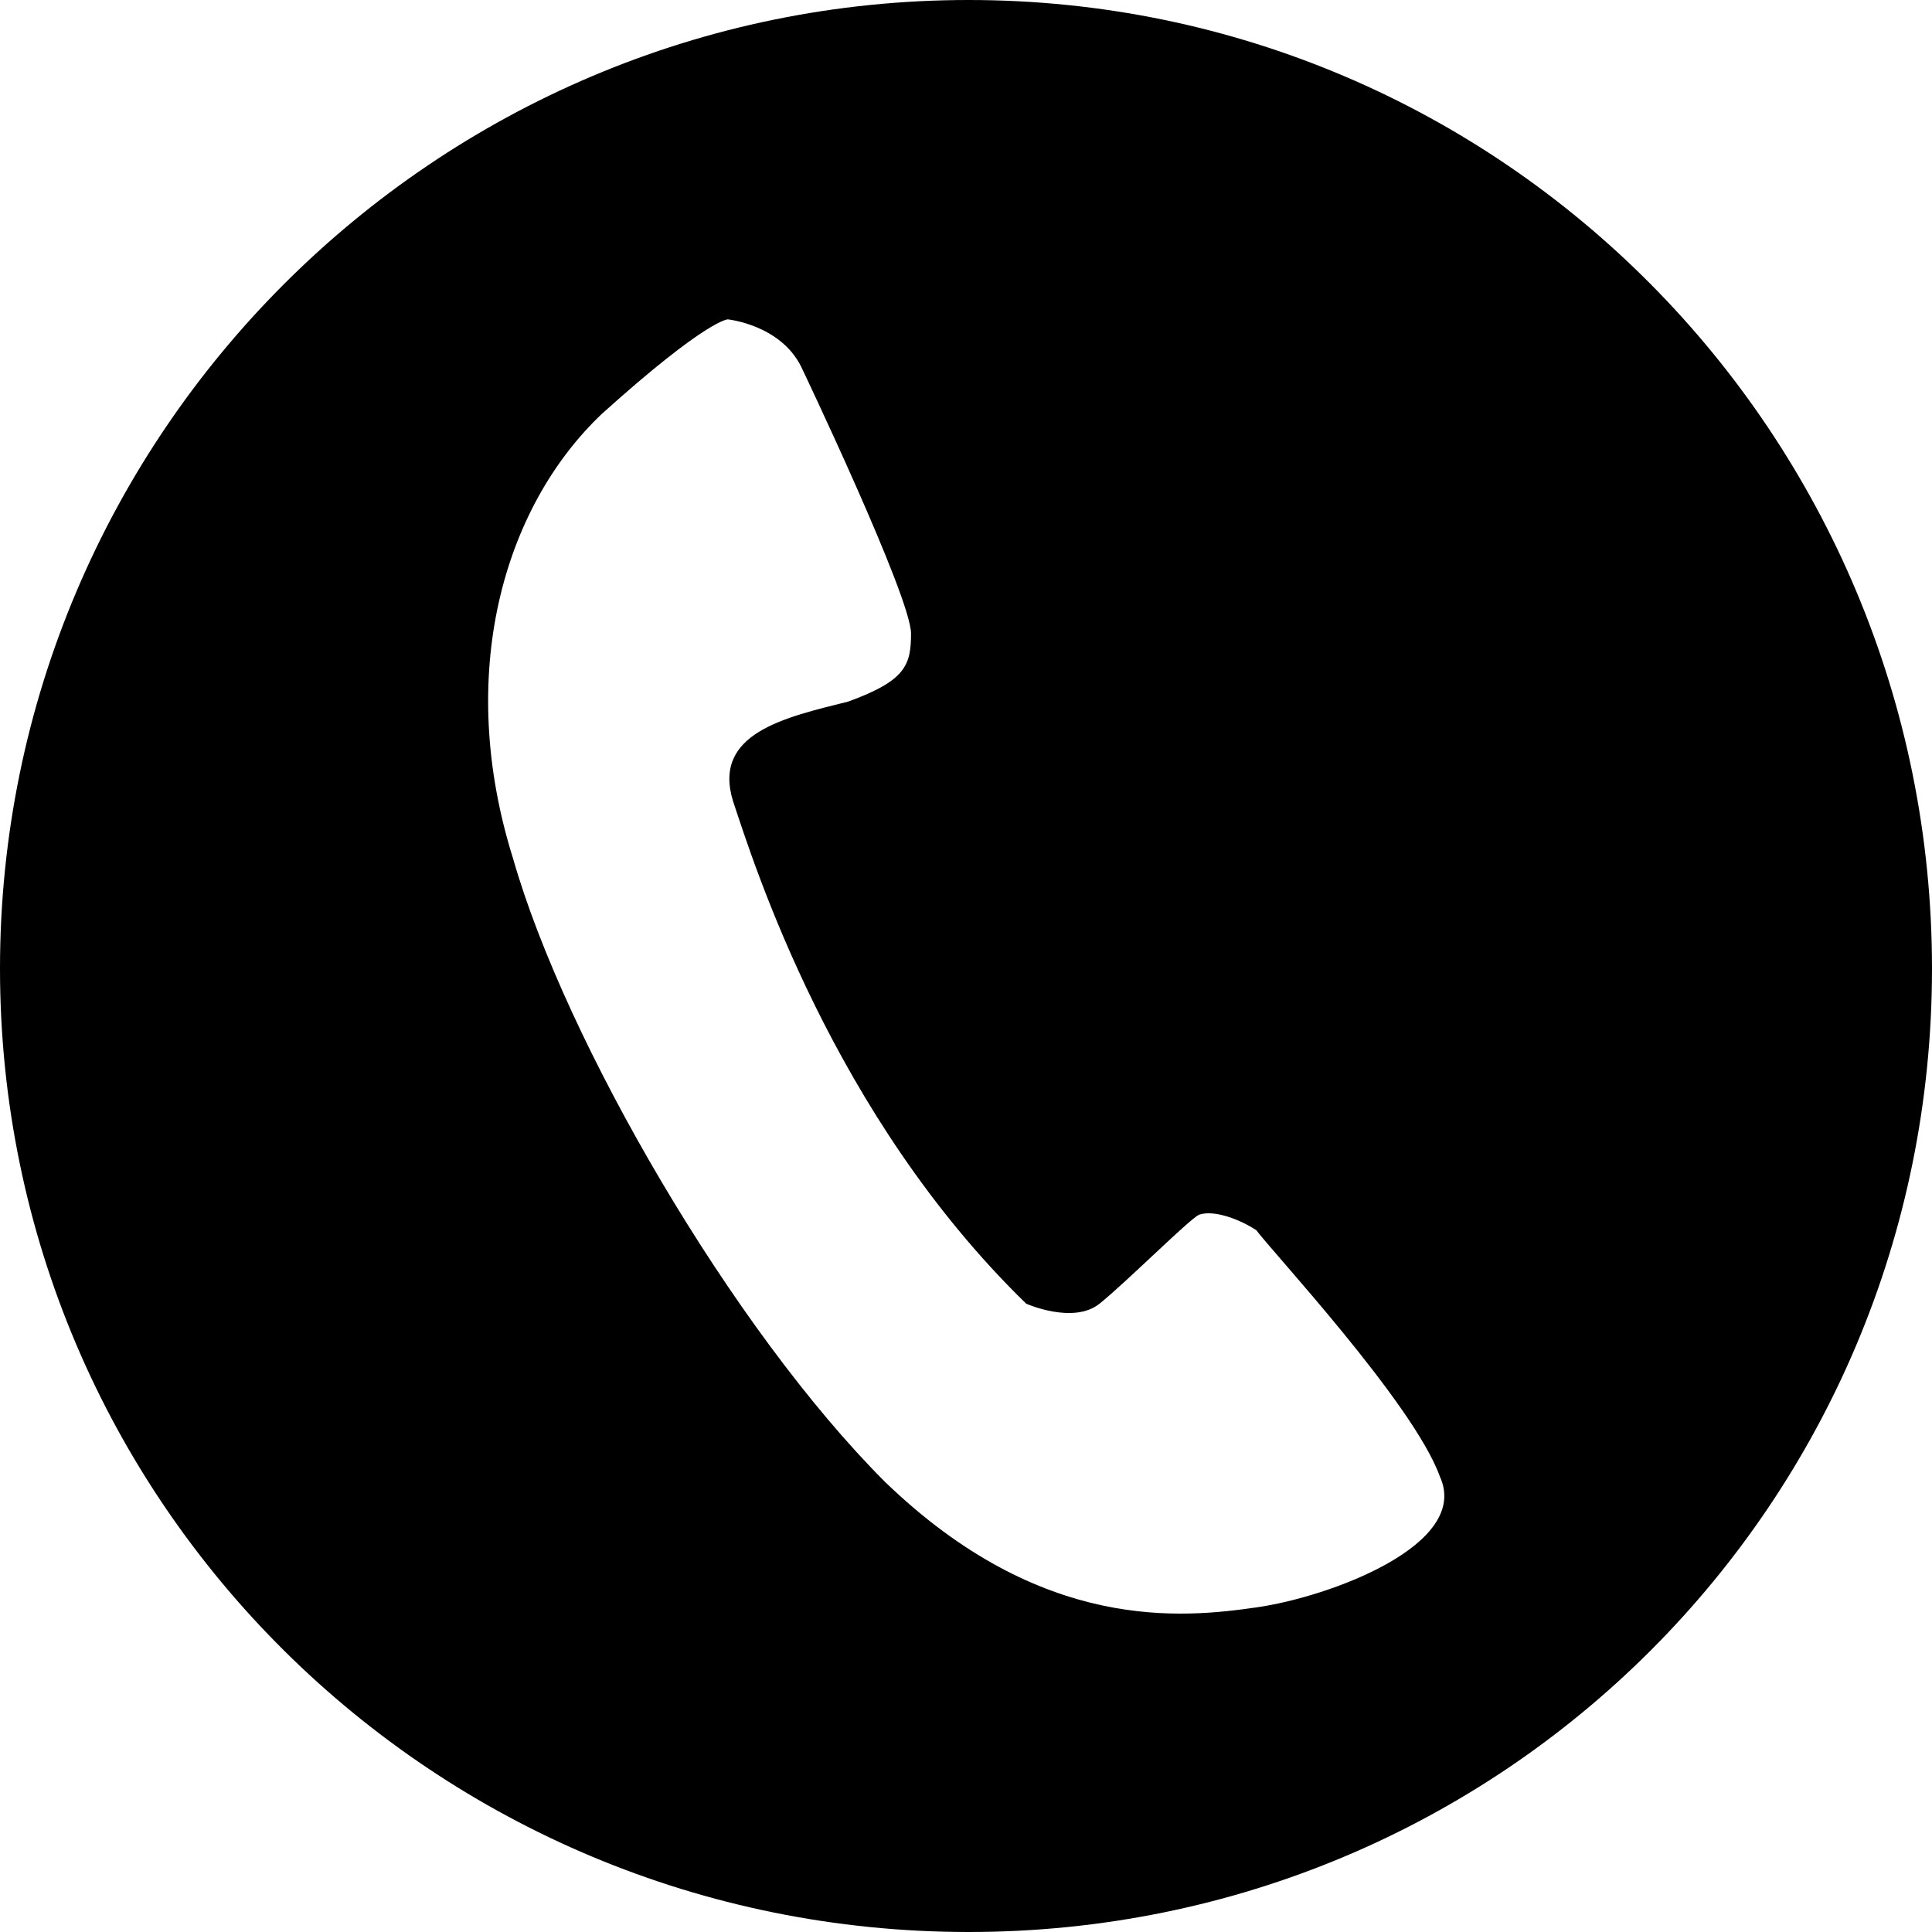 <?xml version="1.0" encoding="UTF-8" standalone="no"?><svg xmlns="http://www.w3.org/2000/svg" xmlns:xlink="http://www.w3.org/1999/xlink" clip-rule="evenodd" fill="#000000" fill-rule="evenodd" height="369" image-rendering="optimizeQuality" preserveAspectRatio="xMidYMid meet" shape-rendering="geometricPrecision" text-rendering="geometricPrecision" version="1" viewBox="0.0 0.0 369.0 369.0" width="369" zoomAndPan="magnify"><g id="change1_1"><path d="M369 185c0,-102 -82,-185 -184,-185 -102,0 -185,83 -185,185 0,102 83,184 185,184 102,0 184,-82 184,-184zm-216 -115c0,0 21,44 21,51 0,6 -1,9 -12,13 -12,3 -26,6 -22,19 4,12 19,60 56,96 0,0 9,4 14,0 5,-4 17,-16 19,-17 3,-1 8,1 11,3 2,3 30,33 35,47 6,13 -21,23 -35,25 -14,2 -41,5 -71,-24 -29,-29 -61,-84 -71,-119 -11,-35 -2,-67 17,-85 20,-18 24,-18 24,-18 0,0 10,1 14,9z" fill="#000000"/></g></svg>